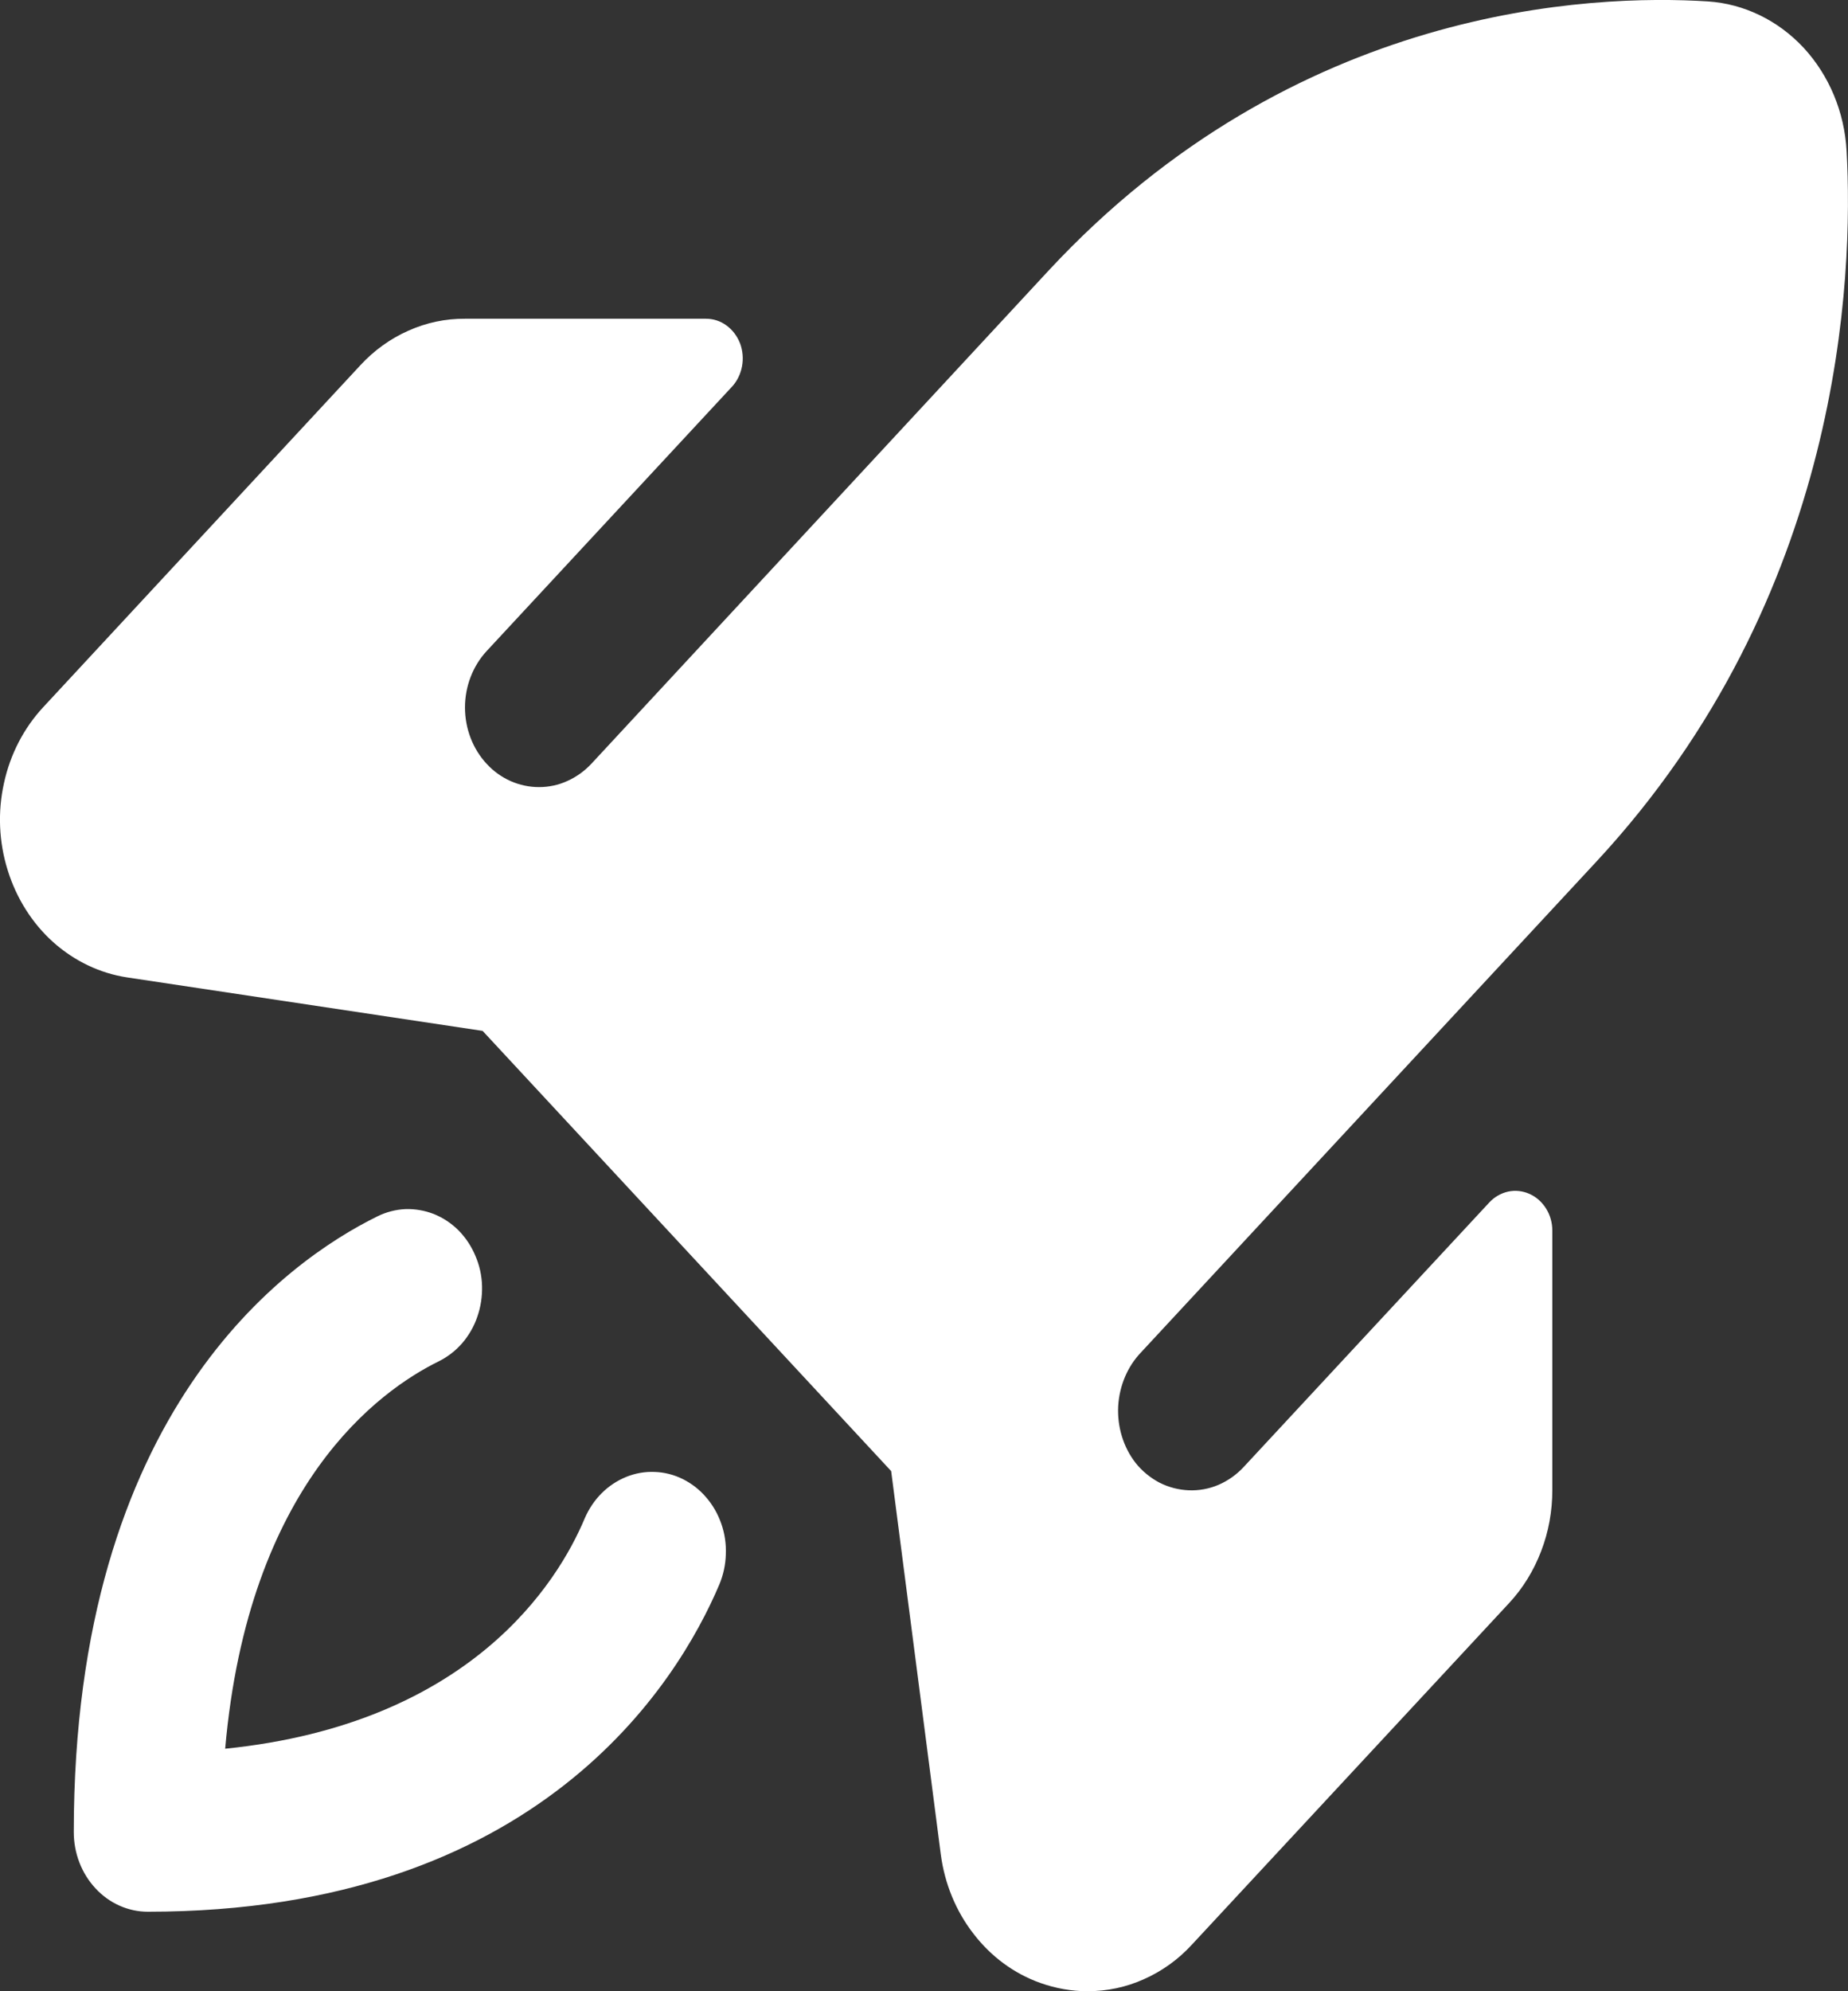 <svg width="13" height="14" viewBox="0 0 13 14" fill="none" xmlns="http://www.w3.org/2000/svg">
<rect x="0" y="0" width="13" height="14" fill="#333333" stroke="none"/>
<path d="M5.06 11.141C4.767 11.831 3.788 13.441 1.039 13.441C0.902 13.441 0.769 13.382 0.672 13.277C0.574 13.172 0.519 13.03 0.519 12.881C0.519 9.921 2.014 8.867 2.655 8.552C2.718 8.521 2.785 8.504 2.853 8.501C2.921 8.499 2.989 8.511 3.053 8.536C3.117 8.562 3.176 8.601 3.226 8.651C3.276 8.702 3.316 8.762 3.344 8.829C3.373 8.896 3.389 8.968 3.391 9.041C3.393 9.115 3.382 9.188 3.358 9.257C3.335 9.326 3.298 9.389 3.252 9.443C3.205 9.497 3.149 9.54 3.087 9.571C2.669 9.776 1.747 10.436 1.584 12.295C3.31 12.12 3.924 11.126 4.113 10.676C4.142 10.609 4.182 10.549 4.232 10.499C4.282 10.449 4.341 10.41 4.405 10.384C4.469 10.358 4.537 10.346 4.605 10.349C4.673 10.351 4.74 10.368 4.803 10.399C4.865 10.43 4.921 10.473 4.967 10.527C5.014 10.581 5.05 10.644 5.074 10.713C5.098 10.781 5.109 10.855 5.106 10.928C5.104 11.002 5.088 11.074 5.06 11.141ZM12.99 1.06C12.975 0.787 12.867 0.53 12.688 0.336C12.508 0.143 12.269 0.027 12.015 0.01C11.198 -0.042 9.108 0.038 7.374 1.905L4.16 5.37C4.111 5.422 4.054 5.463 3.991 5.491C3.928 5.52 3.86 5.534 3.792 5.534C3.654 5.534 3.521 5.476 3.424 5.371C3.326 5.266 3.271 5.123 3.271 4.974C3.271 4.826 3.326 4.683 3.423 4.578L5.15 2.718C5.186 2.679 5.21 2.629 5.22 2.575C5.23 2.521 5.225 2.465 5.206 2.414C5.186 2.363 5.153 2.319 5.11 2.288C5.068 2.257 5.018 2.241 4.966 2.241H3.272C3.135 2.24 3 2.268 2.873 2.325C2.746 2.381 2.631 2.464 2.535 2.568L0.305 4.971C0.168 5.118 0.072 5.303 0.028 5.506C-0.017 5.708 -0.008 5.92 0.054 6.118C0.115 6.315 0.226 6.491 0.374 6.624C0.523 6.757 0.703 6.843 0.894 6.872L3.395 7.248L6.269 10.343L6.618 13.037C6.645 13.244 6.725 13.438 6.849 13.597C6.972 13.757 7.135 13.877 7.319 13.942C7.426 13.98 7.538 14 7.65 14C7.787 14 7.922 13.972 8.048 13.915C8.174 13.859 8.289 13.777 8.385 13.672L10.616 11.271C10.713 11.167 10.789 11.043 10.841 10.907C10.894 10.77 10.92 10.624 10.92 10.477V8.652C10.92 8.597 10.905 8.543 10.876 8.497C10.847 8.451 10.807 8.415 10.759 8.394C10.712 8.373 10.659 8.367 10.609 8.378C10.559 8.389 10.512 8.416 10.476 8.455L8.749 10.314C8.698 10.369 8.638 10.411 8.571 10.44C8.505 10.468 8.434 10.481 8.362 10.478C8.291 10.475 8.221 10.457 8.156 10.424C8.092 10.39 8.034 10.343 7.988 10.285C7.902 10.174 7.859 10.032 7.866 9.888C7.874 9.744 7.931 9.608 8.027 9.508L11.229 6.059C12.964 4.191 13.039 1.94 12.99 1.059V1.06Z" fill="white"/>
</svg>
